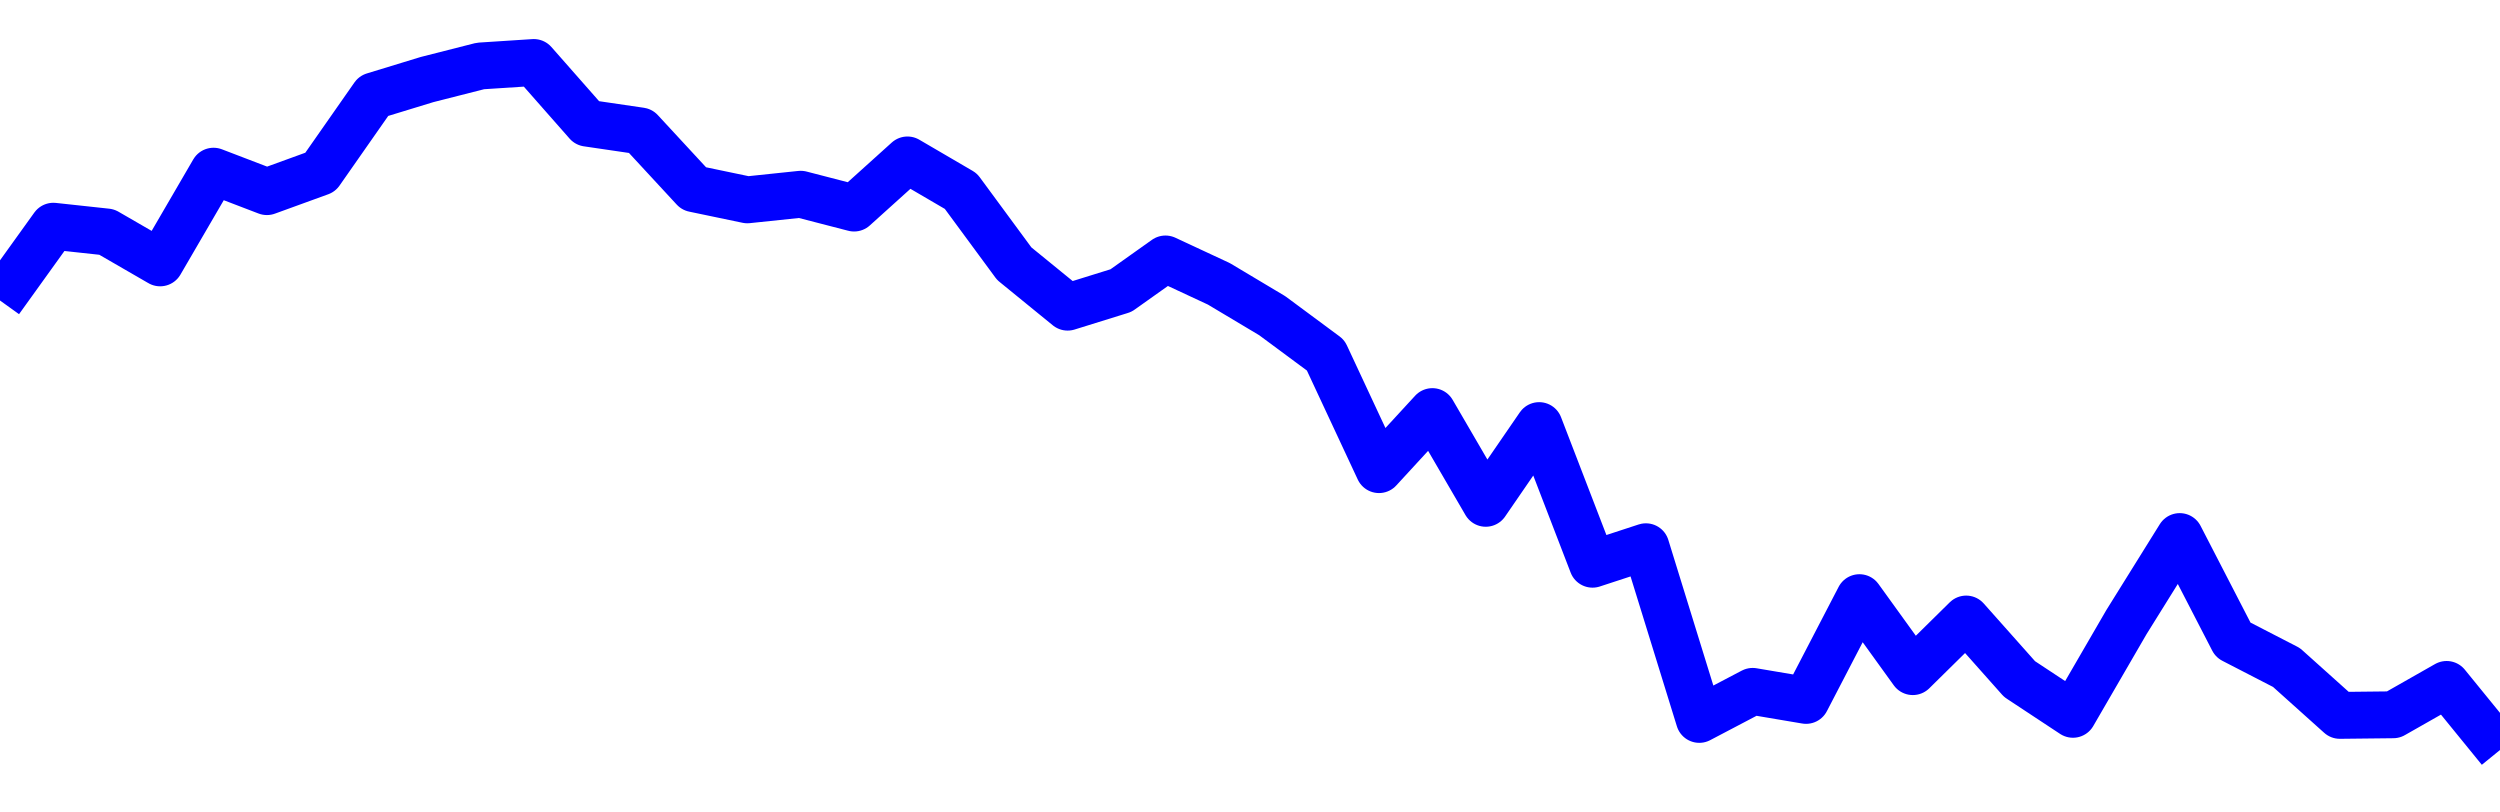 <svg xmlns="http://www.w3.org/2000/svg" fill="none" width="80" height="26"><polyline points="0,9.616 1.708,7.239 3.416,7.424 5.125,8.412 6.833,5.478 8.541,6.132 10.249,5.511 11.957,3.068 13.665,2.546 15.374,2.111 17.082,2 18.79,3.94 20.498,4.191 22.206,6.038 23.915,6.395 25.623,6.216 27.331,6.658 29.039,5.118 30.747,6.116 32.456,8.437 34.164,9.829 35.872,9.298 37.295,8.287 39.004,9.083 40.712,10.103 42.42,11.368 44.128,15.028 45.836,13.171 47.544,16.106 49.253,13.619 50.961,18.055 52.669,17.496 54.377,23.021 56.085,22.124 57.794,22.413 59.502,19.125 61.21,21.492 62.918,19.809 64.626,21.73 66.335,22.858 68.043,19.913 69.751,17.17 71.459,20.479 73.167,21.36 74.875,22.892 76.584,22.873 78.292,21.902 80,24 " stroke-linejoin="round" style="fill: transparent; stroke:blue; stroke-width:1.5" /></svg>